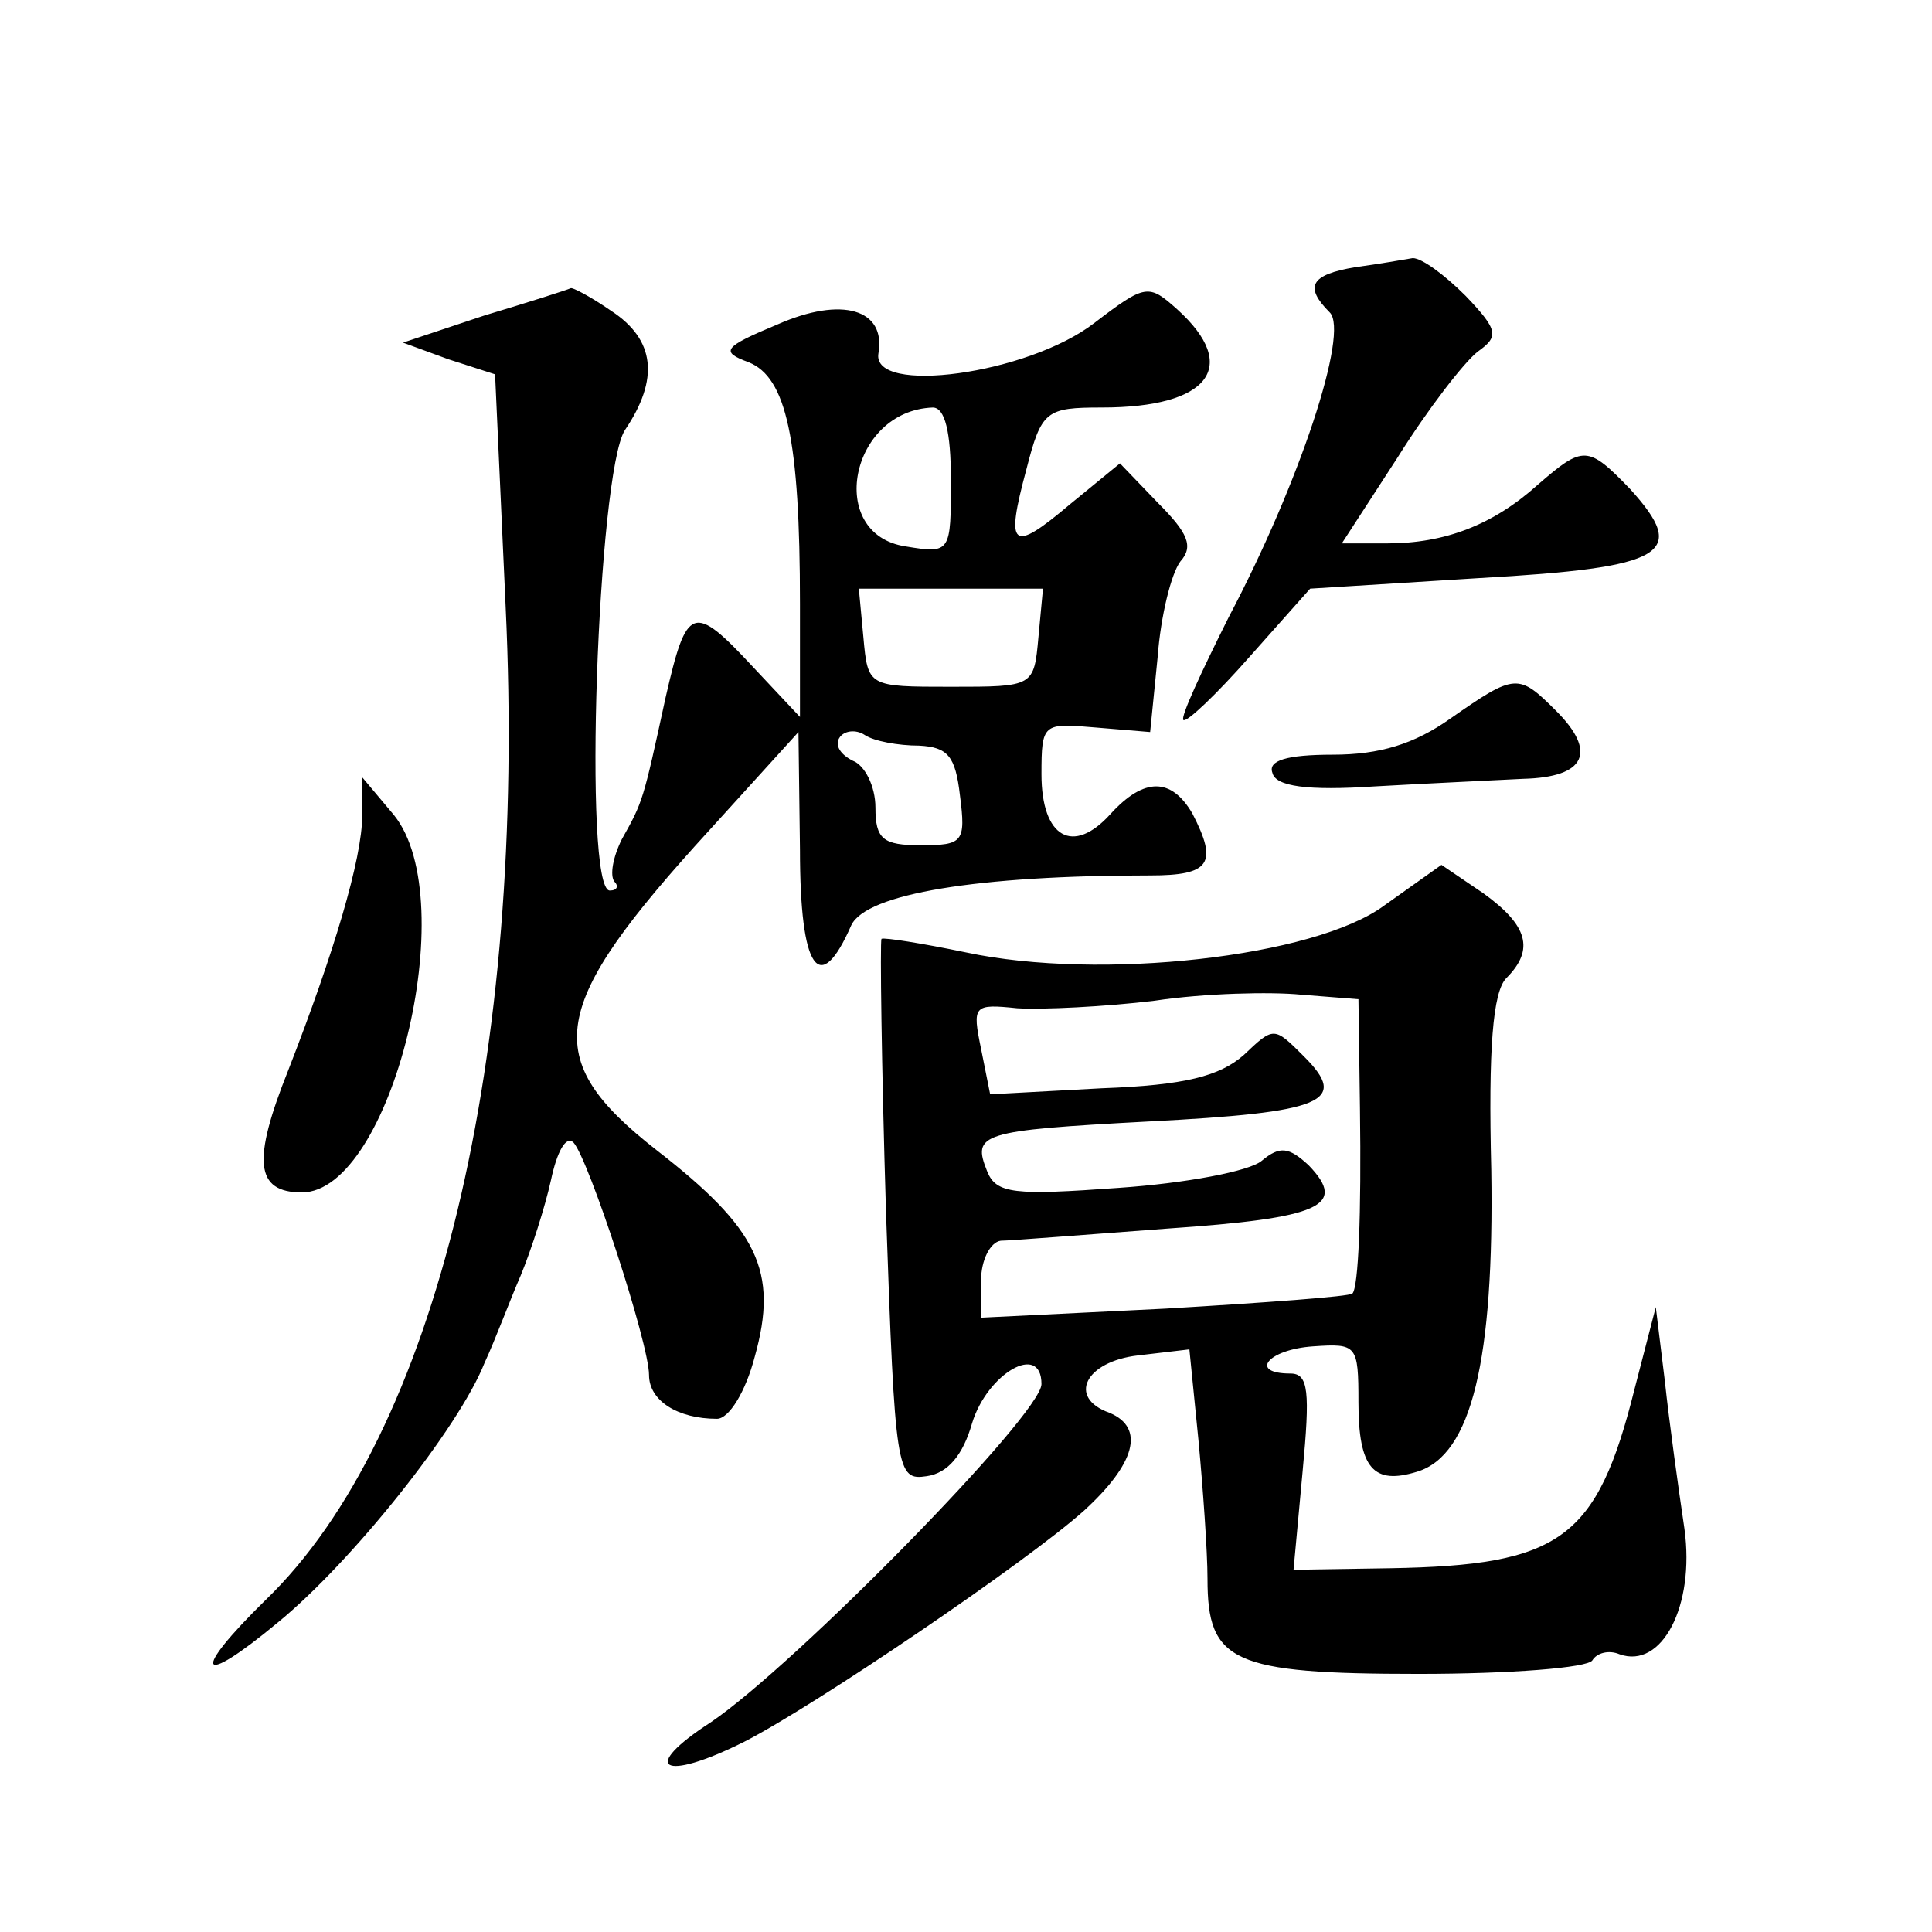 <?xml version="1.0" standalone="no"?>
<!DOCTYPE svg PUBLIC "-//W3C//DTD SVG 20010904//EN"
 "http://www.w3.org/TR/2001/REC-SVG-20010904/DTD/svg10.dtd">
<svg version="1.0" xmlns="http://www.w3.org/2000/svg"
 width="128pt" height="128pt" viewBox="0 0 128 128"
 preserveAspectRatio="xMidYMid meet">
<g transform="translate(0,128) scale(0.1,-0.1)"
fill="#0" stroke="none">
<path d="M898 1103 c-30 -5 -34 -13 -17 -30 13 -13 -20 -113 -67 -202 -18 -36 -32
-66 -30 -68 2 -2 22 17 44 42 l40 45 112 7 c124 7 139 16 100 59 -28 29 -31 29
-61 3 -30 -27 -62 -39 -100 -39 l-30 0 37 57 c20 32 44 63 53 70 14 10 14 14 -8
37 -14 14 -29 25 -35 25 -6 -1 -23 -4 -38 -6z M321 1071 l-54 -18 30 -11 31 -10
7 -154 c14 -298 -46 -549 -159 -658 -50 -49 -45 -59 8 -15 49 40 120 129 137 172
7 15 17 42 24 58 7 17 16 45 20 63 4 19 10 30 15 25 10 -11 50 -133 50 -154 0 -17
19 -29 45 -29 8 0 19 18 25 41 16 57 2 85 -65 137 -78 61 -72 95 35 212 l59 65
1 -78 c0 -80 13 -98 34 -50 10 21 84 33 198 33 40 0 45 8 28 41 -14 24 -32 24 -54
0 -25 -28 -46 -16 -46 26 0 34 1 34 36 31 l36 -3 5 50 c2 27 9 55 15 63 9 10 5
19 -15 39 l-25 26 -33 -27 c-39 -33 -43 -29 -29 23 10 39 13 41 50 41 71 0 92 27
50 65 -19 17 -21 17 -55 -9 -44 -34 -148 -48 -143 -20 5 29 -24 38 -67 19 -36 -15
-38 -18 -19 -25 25 -10 34 -51 34 -160 l0 -75 -31 33 c-40 43 -44 41 -58 -20 -15
-69 -15 -69 -29 -94 -6 -12 -8 -24 -5 -28 3 -3 2 -6 -3 -6 -18 0 -8 277 10 305
23 34 20 60 -9 79 -13 9 -26 16 -27 15 -2 -1 -27 -9 -57 -18z m309 -109 c0 -48
0 -49 -30 -44 -53 8 -37 90 18 92 8 0 12 -16 12 -48z m58 -104 c-3 -33 -3 -33 -58
-33 -55 0 -55 0 -58 33 l-3 32 61 0 61 0 -3 -32z m-79 -72 c19 -1 24 -7 27 -33
4 -31 2 -33 -26 -33 -25 0 -30 4 -30 25 0 14 -7 28 -15 31 -8 4 -12 10 -9 15 3
5 11 6 17 2 6 -4 22 -7 36 -7z M961 804 c-24 -17 -47 -24 -78 -24 -31 0 -43 -4
-40 -12 2 -9 23 -12 68 -9 35 2 79 4 98 5 42 1 49 18 22 45 -25 25 -27 25 -70 -5z
M240 740 c0 -29 -19 -92 -49 -169 -24 -60 -22 -81 9 -81 59 0 107 193 61 250 l-21
25 0 -25z M917 680 c-46 -34 -188 -50 -277 -31 -29 6 -54 10 -56 9 -1 -2 0 -83
3 -181 6 -173 7 -178 27 -175 14 2 24 14 30 35 10 33 46 54 46 26 0 -20 -163 -186
-219 -224 -48 -31 -32 -40 22 -13 47 24 187 119 225 153 34 31 41 55 17 65 -28
10 -16 34 19 38 l34 4 6 -60 c3 -32 6 -74 6 -92 0 -55 16 -63 140 -63 60 0 112
4 115 9 3 5 11 7 18 4 28 -10 50 32 43 83 -4 27 -10 70 -13 98 l-6 49 -14 -54 c-25
-100 -49 -117 -162 -119 l-64 -1 6 65 c5 53 4 65 -8 65 -28 0 -15 16 15 18 29 2
30 1 30 -37 0 -44 10 -55 39 -46 36 11 51 74 49 200 -2 80 1 118 10 127 19 19 14
35 -15 56 l-28 19 -38 -27z m-16 -134 c1 -71 -1 -119 -5 -123 -2 -2 -57 -6 -124
-10 l-122 -6 0 25 c0 13 6 25 13 26 6 0 56 4 110 8 102 7 120 15 94 42 -13 12 -19
13 -31 3 -8 -7 -51 -15 -95 -18 -69 -5 -81 -4 -87 11 -10 25 -5 27 107 33 116 6
133 13 103 43 -20 20 -20 20 -40 1 -16 -14 -39 -20 -94 -22 l-74 -4 -6 30 c-6 29
-5 30 24 27 17 -1 58 1 91 5 33 5 77 6 97 4 l38 -3 1 -72z"/>
</g>
</svg>
